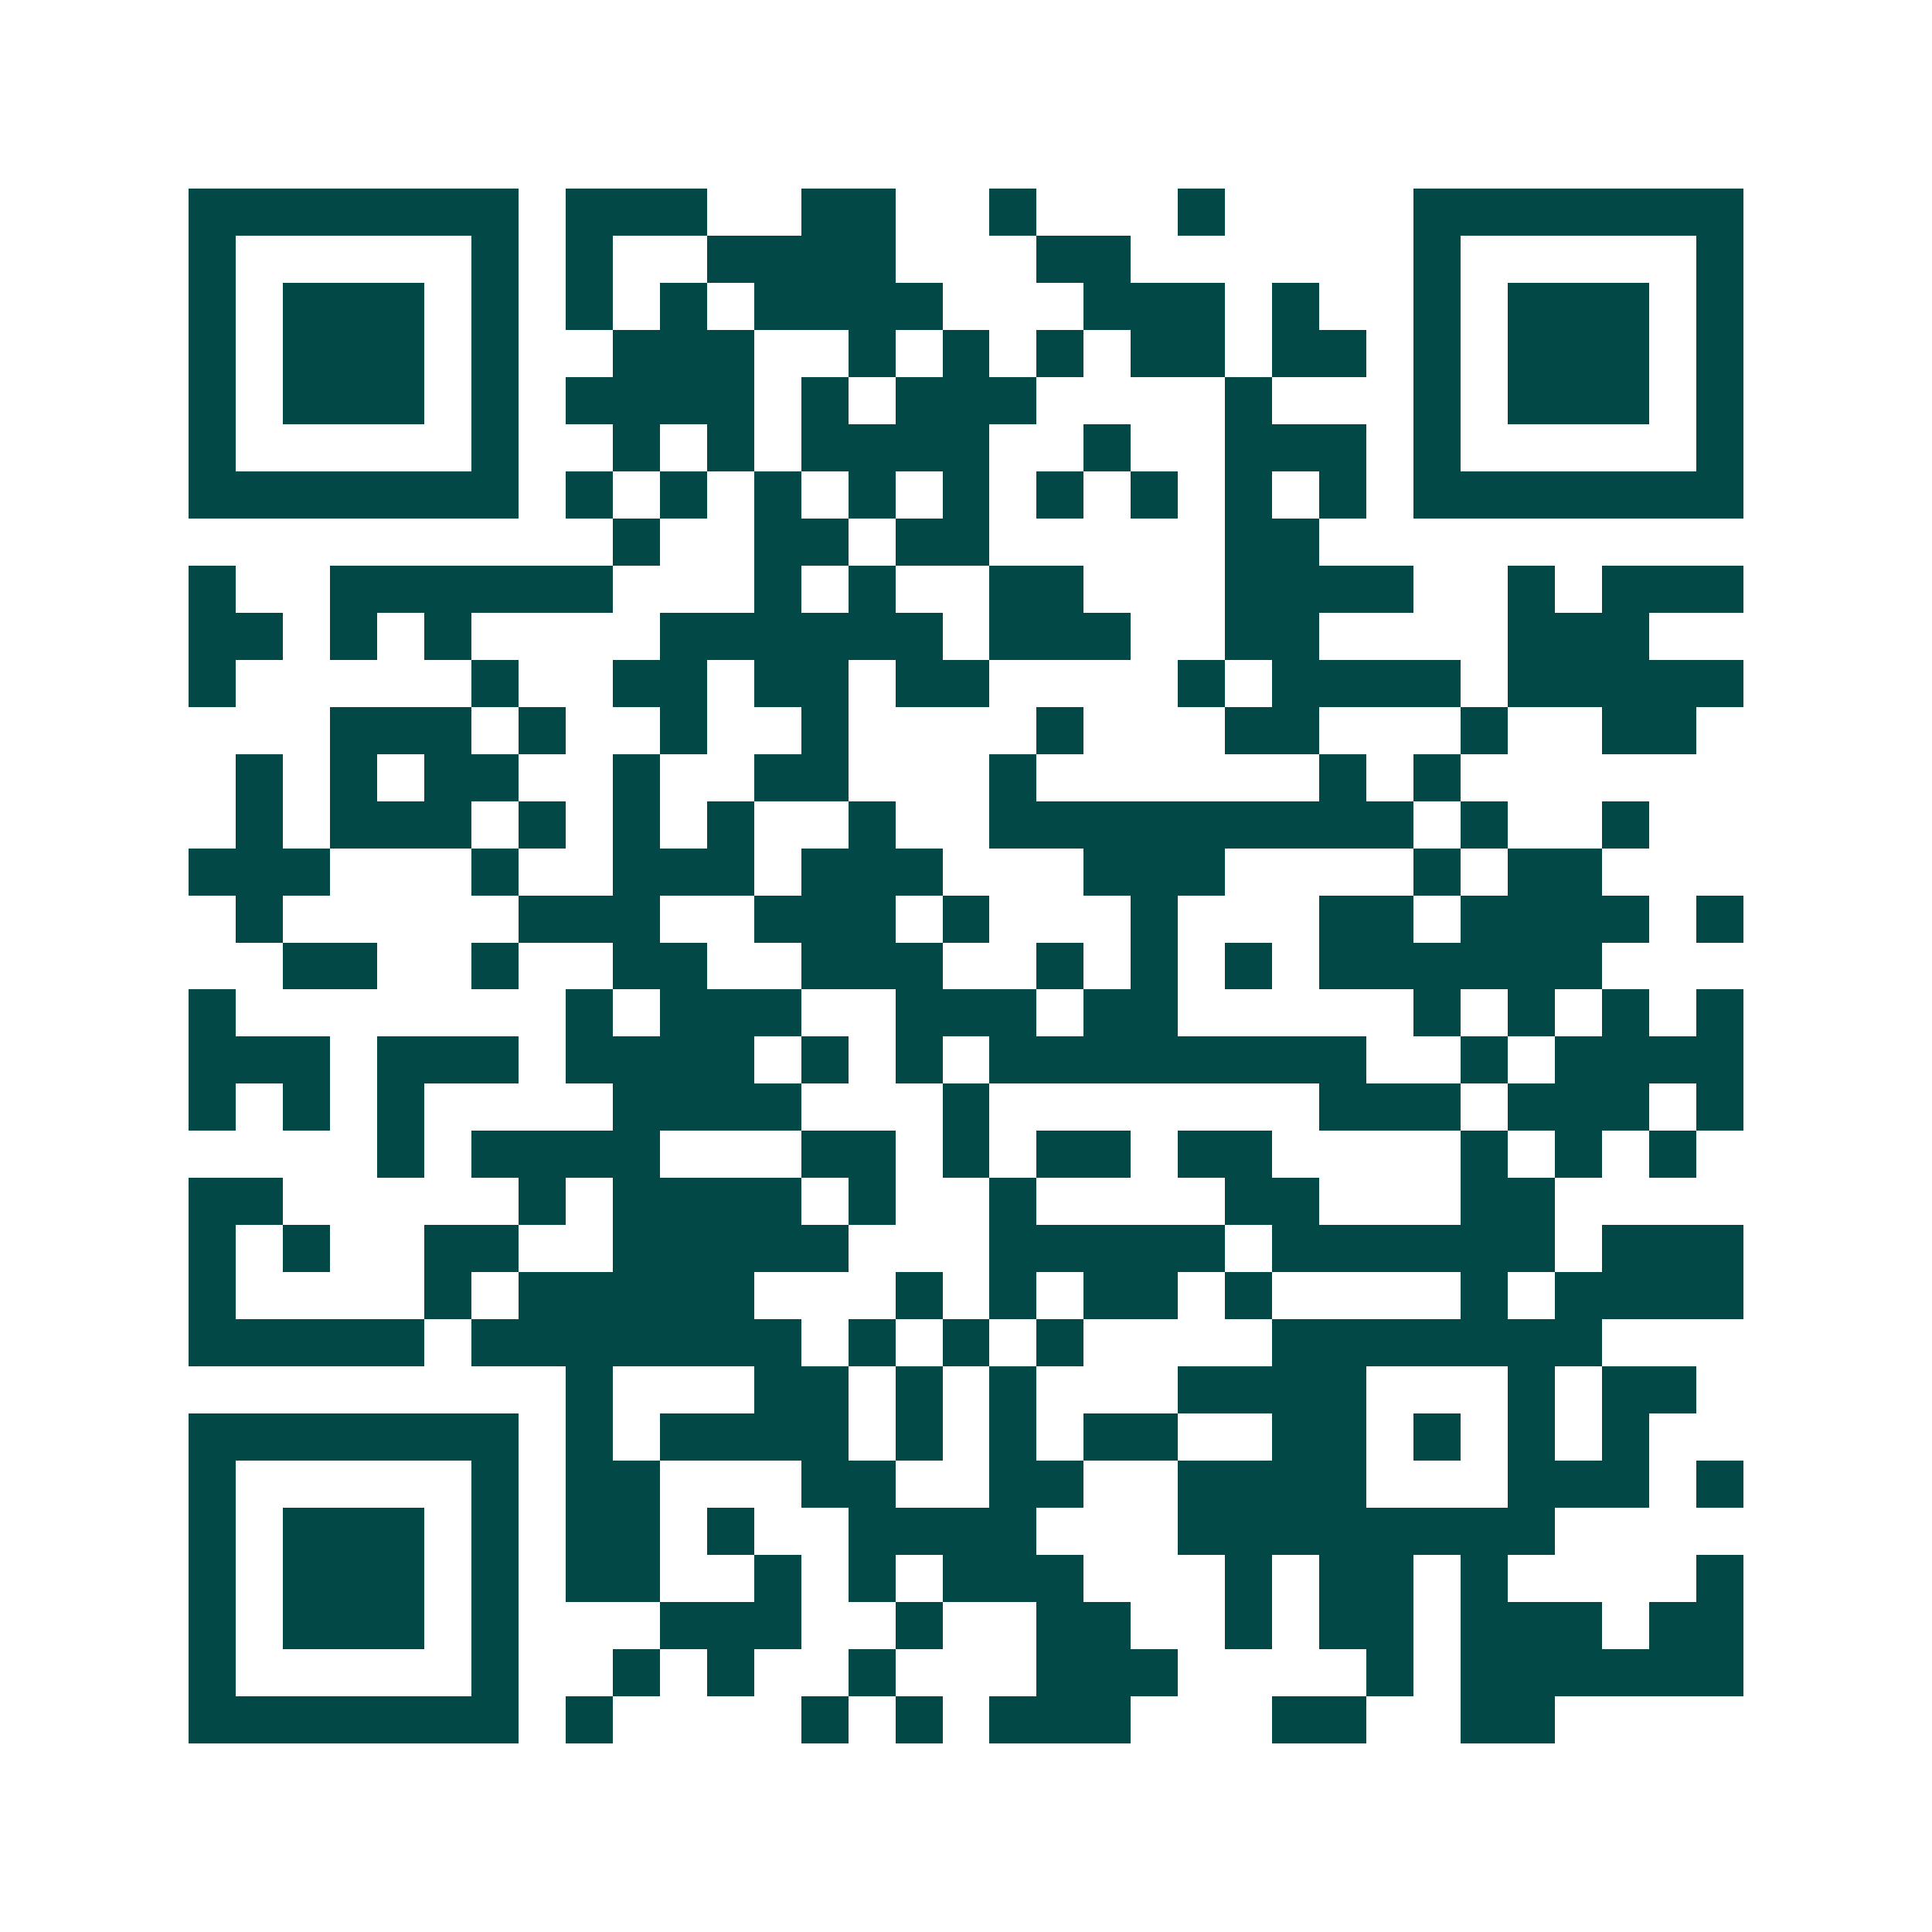 <svg xmlns="http://www.w3.org/2000/svg" width="200" height="200" viewBox="0 0 41 41" shape-rendering="crispEdges"><path fill="#ffffff" d="M0 0h41v41H0z"/><path stroke="#014847" d="M4 4.5h7m1 0h3m2 0h2m2 0h1m3 0h1m4 0h7M4 5.5h1m5 0h1m1 0h1m2 0h4m3 0h2m6 0h1m5 0h1M4 6.5h1m1 0h3m1 0h1m1 0h1m1 0h1m1 0h4m3 0h3m1 0h1m2 0h1m1 0h3m1 0h1M4 7.5h1m1 0h3m1 0h1m2 0h3m2 0h1m1 0h1m1 0h1m1 0h2m1 0h2m1 0h1m1 0h3m1 0h1M4 8.5h1m1 0h3m1 0h1m1 0h4m1 0h1m1 0h3m4 0h1m3 0h1m1 0h3m1 0h1M4 9.5h1m5 0h1m2 0h1m1 0h1m1 0h4m2 0h1m2 0h3m1 0h1m5 0h1M4 10.5h7m1 0h1m1 0h1m1 0h1m1 0h1m1 0h1m1 0h1m1 0h1m1 0h1m1 0h1m1 0h7M13 11.5h1m2 0h2m1 0h2m5 0h2M4 12.5h1m2 0h6m3 0h1m1 0h1m2 0h2m3 0h4m2 0h1m1 0h3M4 13.5h2m1 0h1m1 0h1m4 0h6m1 0h3m2 0h2m4 0h3M4 14.5h1m5 0h1m2 0h2m1 0h2m1 0h2m4 0h1m1 0h4m1 0h5M7 15.5h3m1 0h1m2 0h1m2 0h1m4 0h1m3 0h2m3 0h1m2 0h2M5 16.5h1m1 0h1m1 0h2m2 0h1m2 0h2m3 0h1m6 0h1m1 0h1M5 17.5h1m1 0h3m1 0h1m1 0h1m1 0h1m2 0h1m2 0h9m1 0h1m2 0h1M4 18.5h3m3 0h1m2 0h3m1 0h3m3 0h3m4 0h1m1 0h2M5 19.5h1m5 0h3m2 0h3m1 0h1m3 0h1m3 0h2m1 0h4m1 0h1M6 20.5h2m2 0h1m2 0h2m2 0h3m2 0h1m1 0h1m1 0h1m1 0h6M4 21.5h1m7 0h1m1 0h3m2 0h3m1 0h2m5 0h1m1 0h1m1 0h1m1 0h1M4 22.5h3m1 0h3m1 0h4m1 0h1m1 0h1m1 0h8m2 0h1m1 0h4M4 23.5h1m1 0h1m1 0h1m4 0h4m3 0h1m7 0h3m1 0h3m1 0h1M8 24.5h1m1 0h4m3 0h2m1 0h1m1 0h2m1 0h2m4 0h1m1 0h1m1 0h1M4 25.5h2m5 0h1m1 0h4m1 0h1m2 0h1m4 0h2m3 0h2M4 26.5h1m1 0h1m2 0h2m2 0h5m3 0h5m1 0h6m1 0h3M4 27.5h1m4 0h1m1 0h5m3 0h1m1 0h1m1 0h2m1 0h1m4 0h1m1 0h4M4 28.5h5m1 0h7m1 0h1m1 0h1m1 0h1m4 0h7M12 29.5h1m3 0h2m1 0h1m1 0h1m3 0h4m3 0h1m1 0h2M4 30.5h7m1 0h1m1 0h4m1 0h1m1 0h1m1 0h2m2 0h2m1 0h1m1 0h1m1 0h1M4 31.5h1m5 0h1m1 0h2m3 0h2m2 0h2m2 0h4m3 0h3m1 0h1M4 32.5h1m1 0h3m1 0h1m1 0h2m1 0h1m2 0h4m3 0h8M4 33.5h1m1 0h3m1 0h1m1 0h2m2 0h1m1 0h1m1 0h3m3 0h1m1 0h2m1 0h1m4 0h1M4 34.5h1m1 0h3m1 0h1m3 0h3m2 0h1m2 0h2m2 0h1m1 0h2m1 0h3m1 0h2M4 35.5h1m5 0h1m2 0h1m1 0h1m2 0h1m3 0h3m4 0h1m1 0h6M4 36.5h7m1 0h1m4 0h1m1 0h1m1 0h3m3 0h2m2 0h2"/></svg>
